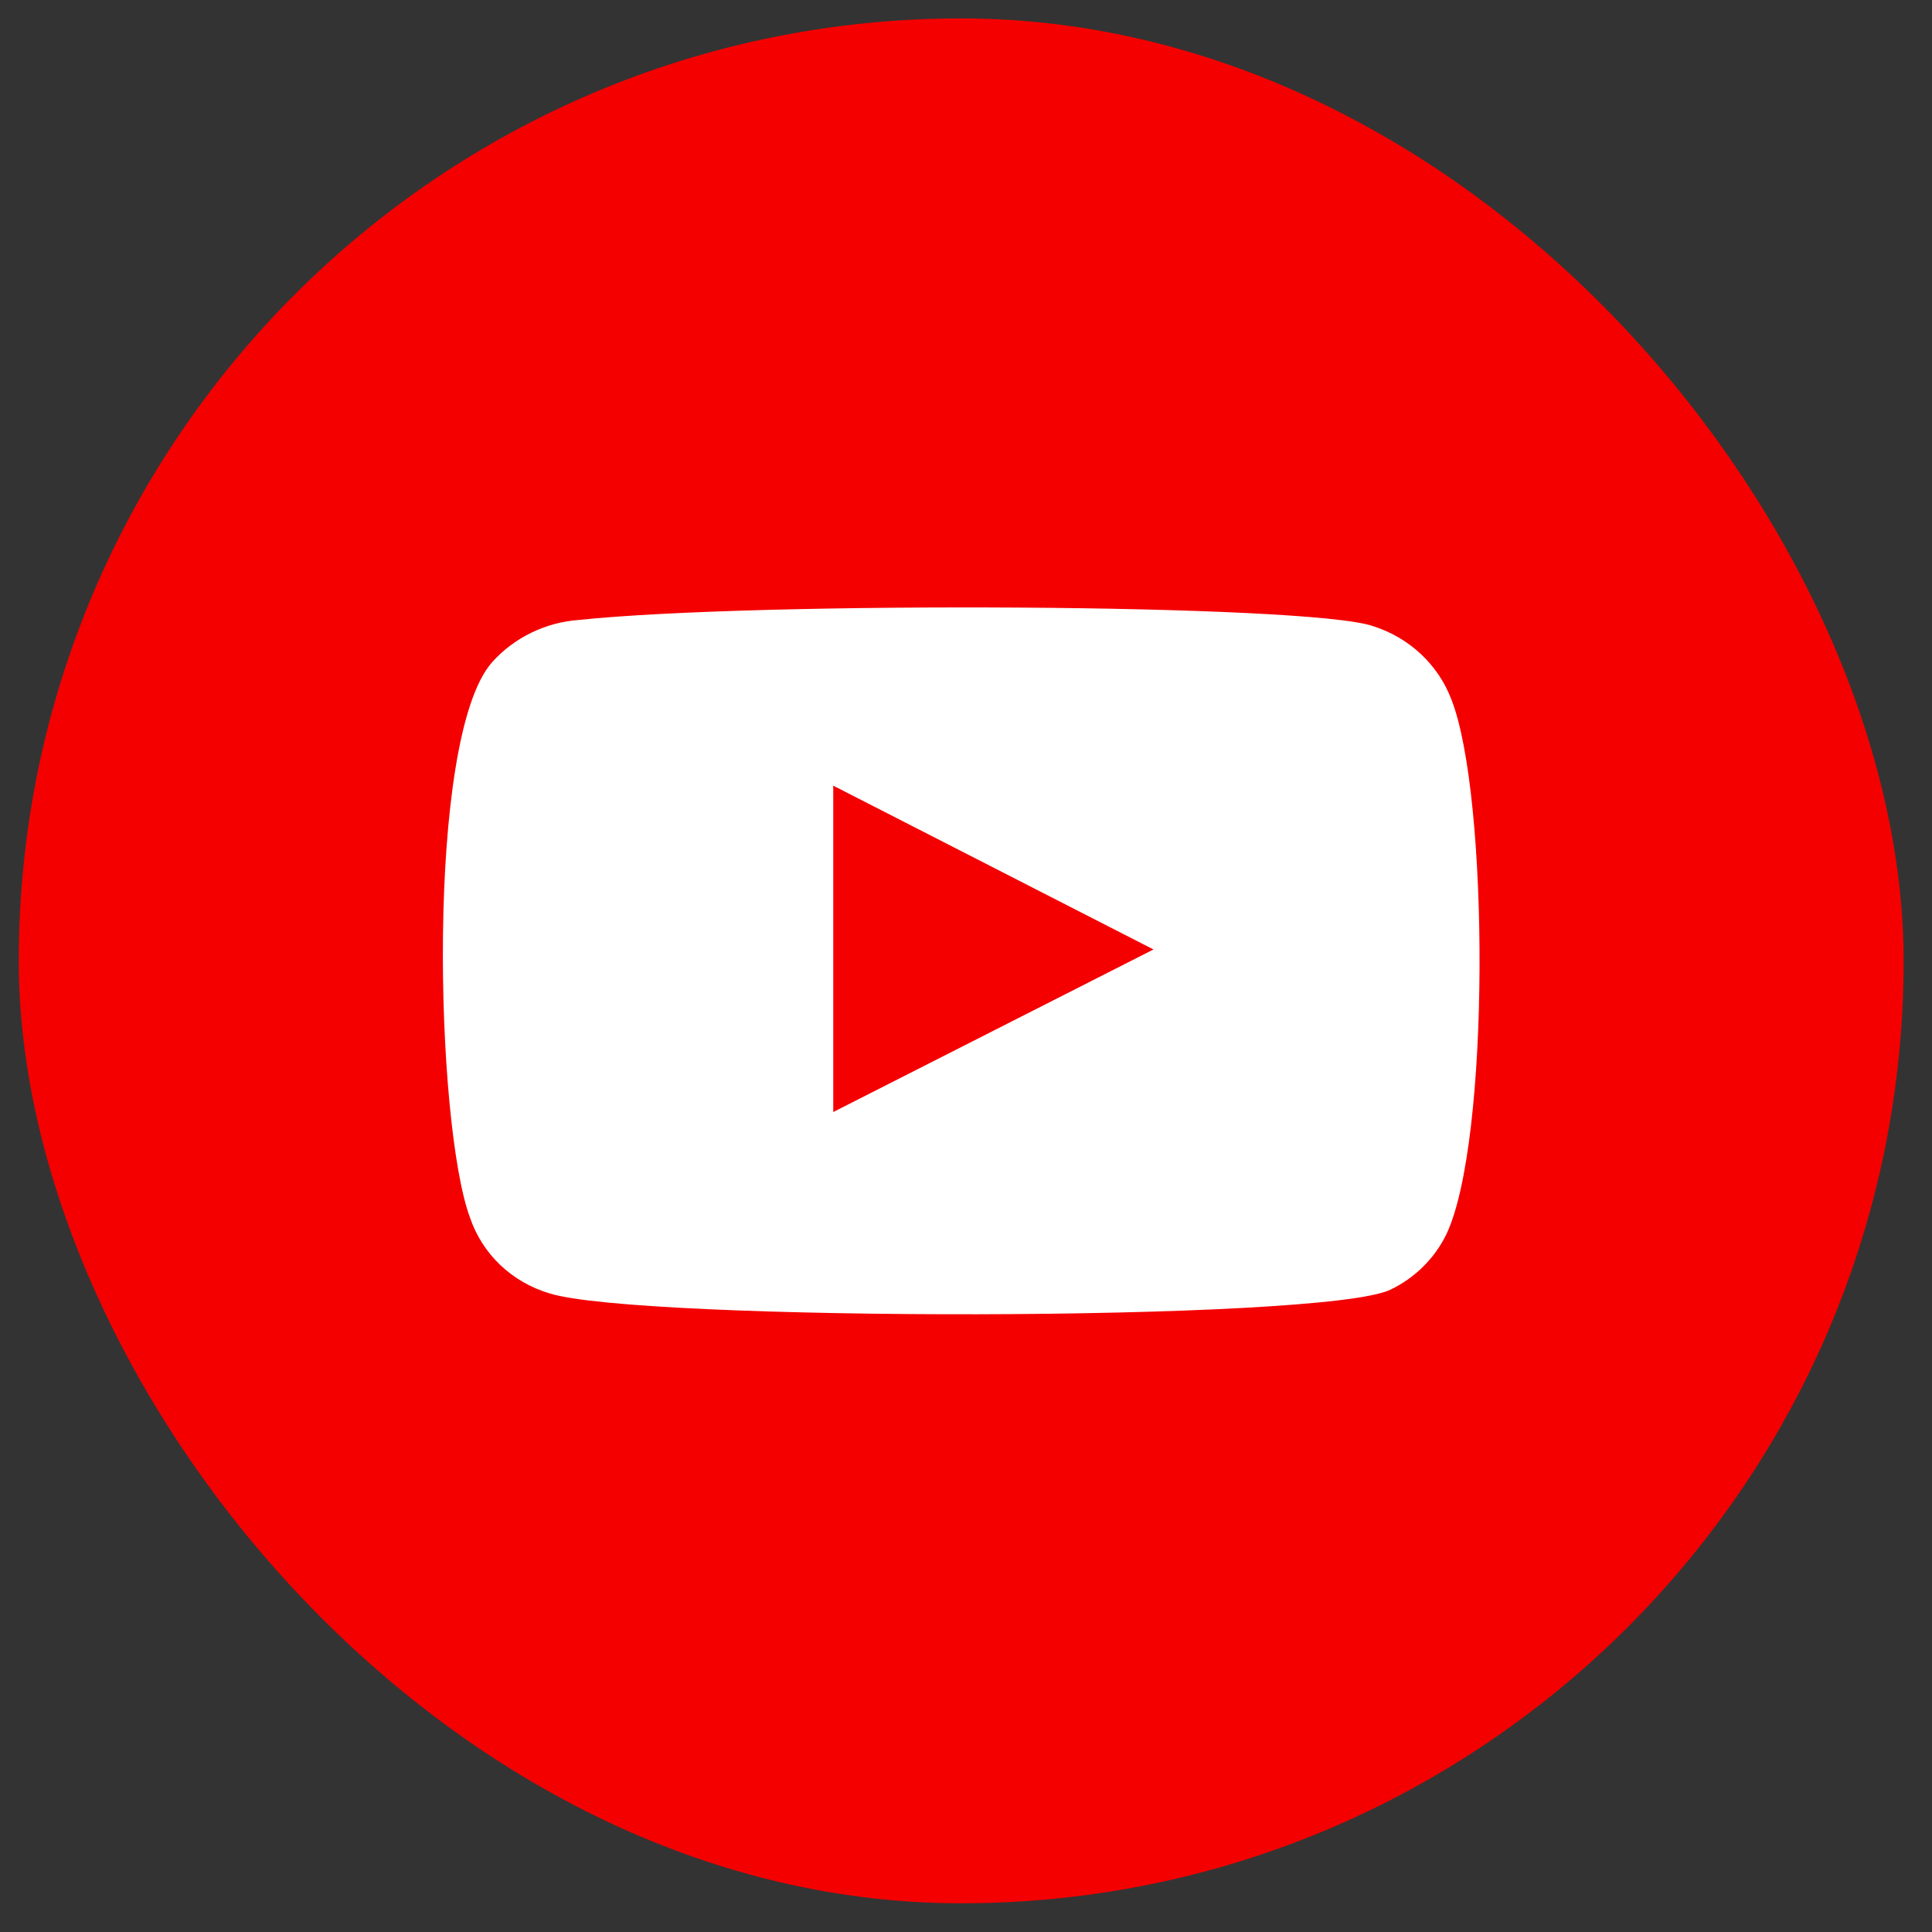 <?xml version="1.0" encoding="UTF-8"?> <svg xmlns="http://www.w3.org/2000/svg" width="41" height="41" viewBox="0 0 41 41" fill="none"><rect x="0" y="0" width="41" height="41" fill="#333333" stroke="none"/><g clip-path="url(#clip0_16244_37995)"><rect x="0.398" y="0.391" width="40" height="40" rx="20" fill="#F40000"></rect><path fill-rule="evenodd" clip-rule="evenodd" d="M11.661 27.447C11.269 27.331 10.911 27.125 10.617 26.846C10.324 26.566 10.104 26.222 9.975 25.842C9.241 23.878 9.024 15.678 10.438 14.059C10.908 13.532 11.572 13.208 12.286 13.156C16.079 12.758 27.796 12.811 29.142 13.289C29.52 13.409 29.866 13.611 30.153 13.88C30.44 14.149 30.662 14.477 30.8 14.842C31.602 16.872 31.629 24.25 30.691 26.2C30.442 26.708 30.026 27.119 29.509 27.368C28.095 28.058 13.537 28.045 11.661 27.447V27.447ZM17.683 23.599L24.479 20.149L17.683 16.673V23.599Z" fill="white"></path></g><defs><clipPath id="clip0_16244_37995"><rect width="40" height="40" fill="white" transform="translate(0.398 0.391)"></rect></clipPath></defs></svg> 